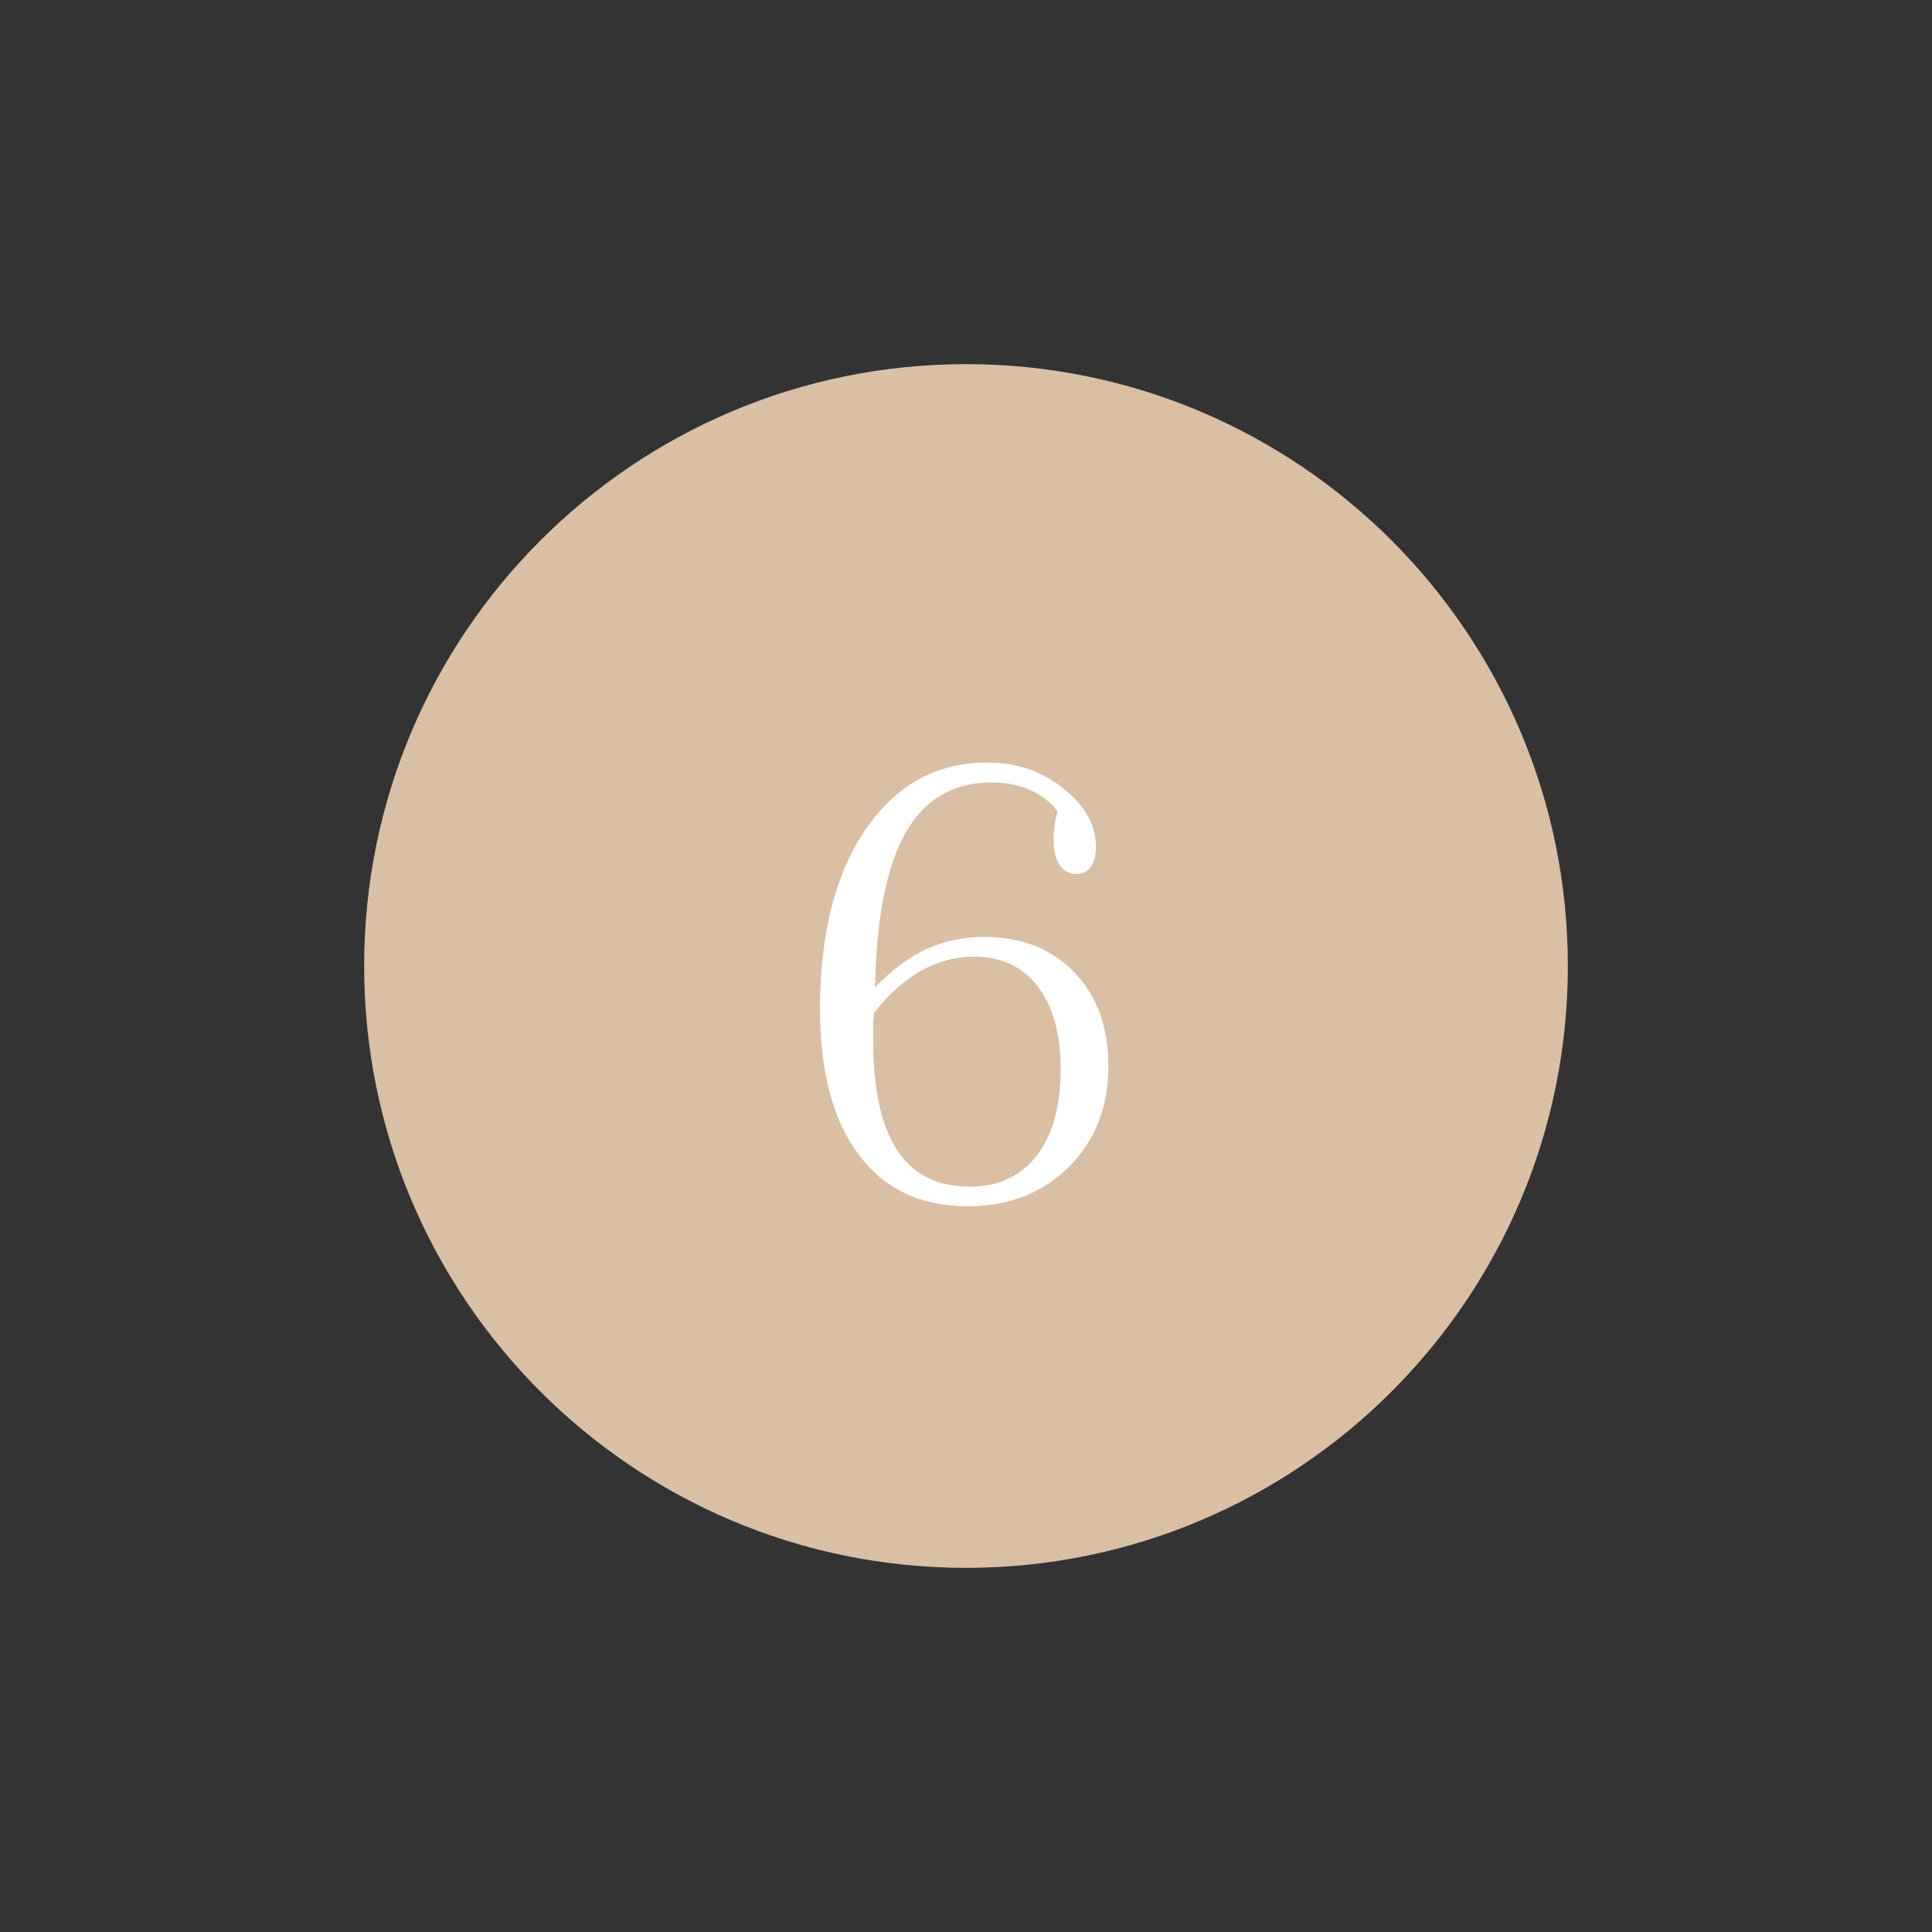 <?xml version="1.0" encoding="utf-8"?>
<!DOCTYPE svg PUBLIC "-//W3C//DTD SVG 1.1//EN" "http://www.w3.org/Graphics/SVG/1.1/DTD/svg11.dtd">
<svg xmlns="http://www.w3.org/2000/svg" xmlns:xlink="http://www.w3.org/1999/xlink" version="1.1" id="Ebene_1" x="0px" y="0px" width="25px" height="25px" viewBox="0 0 25 25" enable-background="new 0 0 25 25" xml:space="preserve">
<rect x="0" y="0" width="25" height="25" fill="#333333" stroke="none"/>
<g>
	<path fill="#D9BFA4" d="M12.5,4.712c4.301,0,7.788,3.487,7.788,7.788c0,4.301-3.487,7.788-7.788,7.788   c-4.301,0-7.788-3.487-7.788-7.788C4.712,8.199,8.199,4.712,12.5,4.712L12.5,4.712z"/>
	<path fill="#FFFFFF" d="M11.92,12.561c0.216-0.121,0.444-0.182,0.684-0.182c0.352,0,0.626,0.128,0.824,0.385   c0.198,0.257,0.297,0.614,0.297,1.072c0,0.479-0.104,0.853-0.311,1.119s-0.496,0.4-0.865,0.4c-0.419,0-0.732-0.157-0.939-0.471   s-0.311-0.788-0.311-1.424c0-0.097,0-0.169,0.002-0.217s0.004-0.095,0.01-0.139C11.5,12.863,11.704,12.682,11.92,12.561   L11.92,12.561z M11.719,10.775c0.246-0.434,0.617-0.65,1.111-0.65c0.185,0,0.352,0.033,0.5,0.098s0.267,0.158,0.355,0.277   c-0.019,0.065-0.031,0.127-0.039,0.188s-0.012,0.12-0.012,0.18c0,0.138,0.026,0.246,0.078,0.324s0.125,0.117,0.219,0.117   c0.078,0,0.14-0.031,0.184-0.094s0.066-0.15,0.066-0.262c0-0.276-0.14-0.526-0.42-0.75s-0.607-0.336-0.982-0.336   c-0.656,0-1.182,0.288-1.576,0.863s-0.592,1.352-0.592,2.328c0,0.81,0.167,1.438,0.5,1.883s0.802,0.668,1.406,0.668   c0.534,0,0.972-0.169,1.313-0.508s0.512-0.773,0.512-1.305c0-0.505-0.147-0.91-0.441-1.215s-0.684-0.457-1.168-0.457   c-0.268,0-0.516,0.052-0.742,0.156s-0.449,0.27-0.668,0.496C11.34,11.876,11.473,11.209,11.719,10.775L11.719,10.775z"/>
</g>
</svg>
